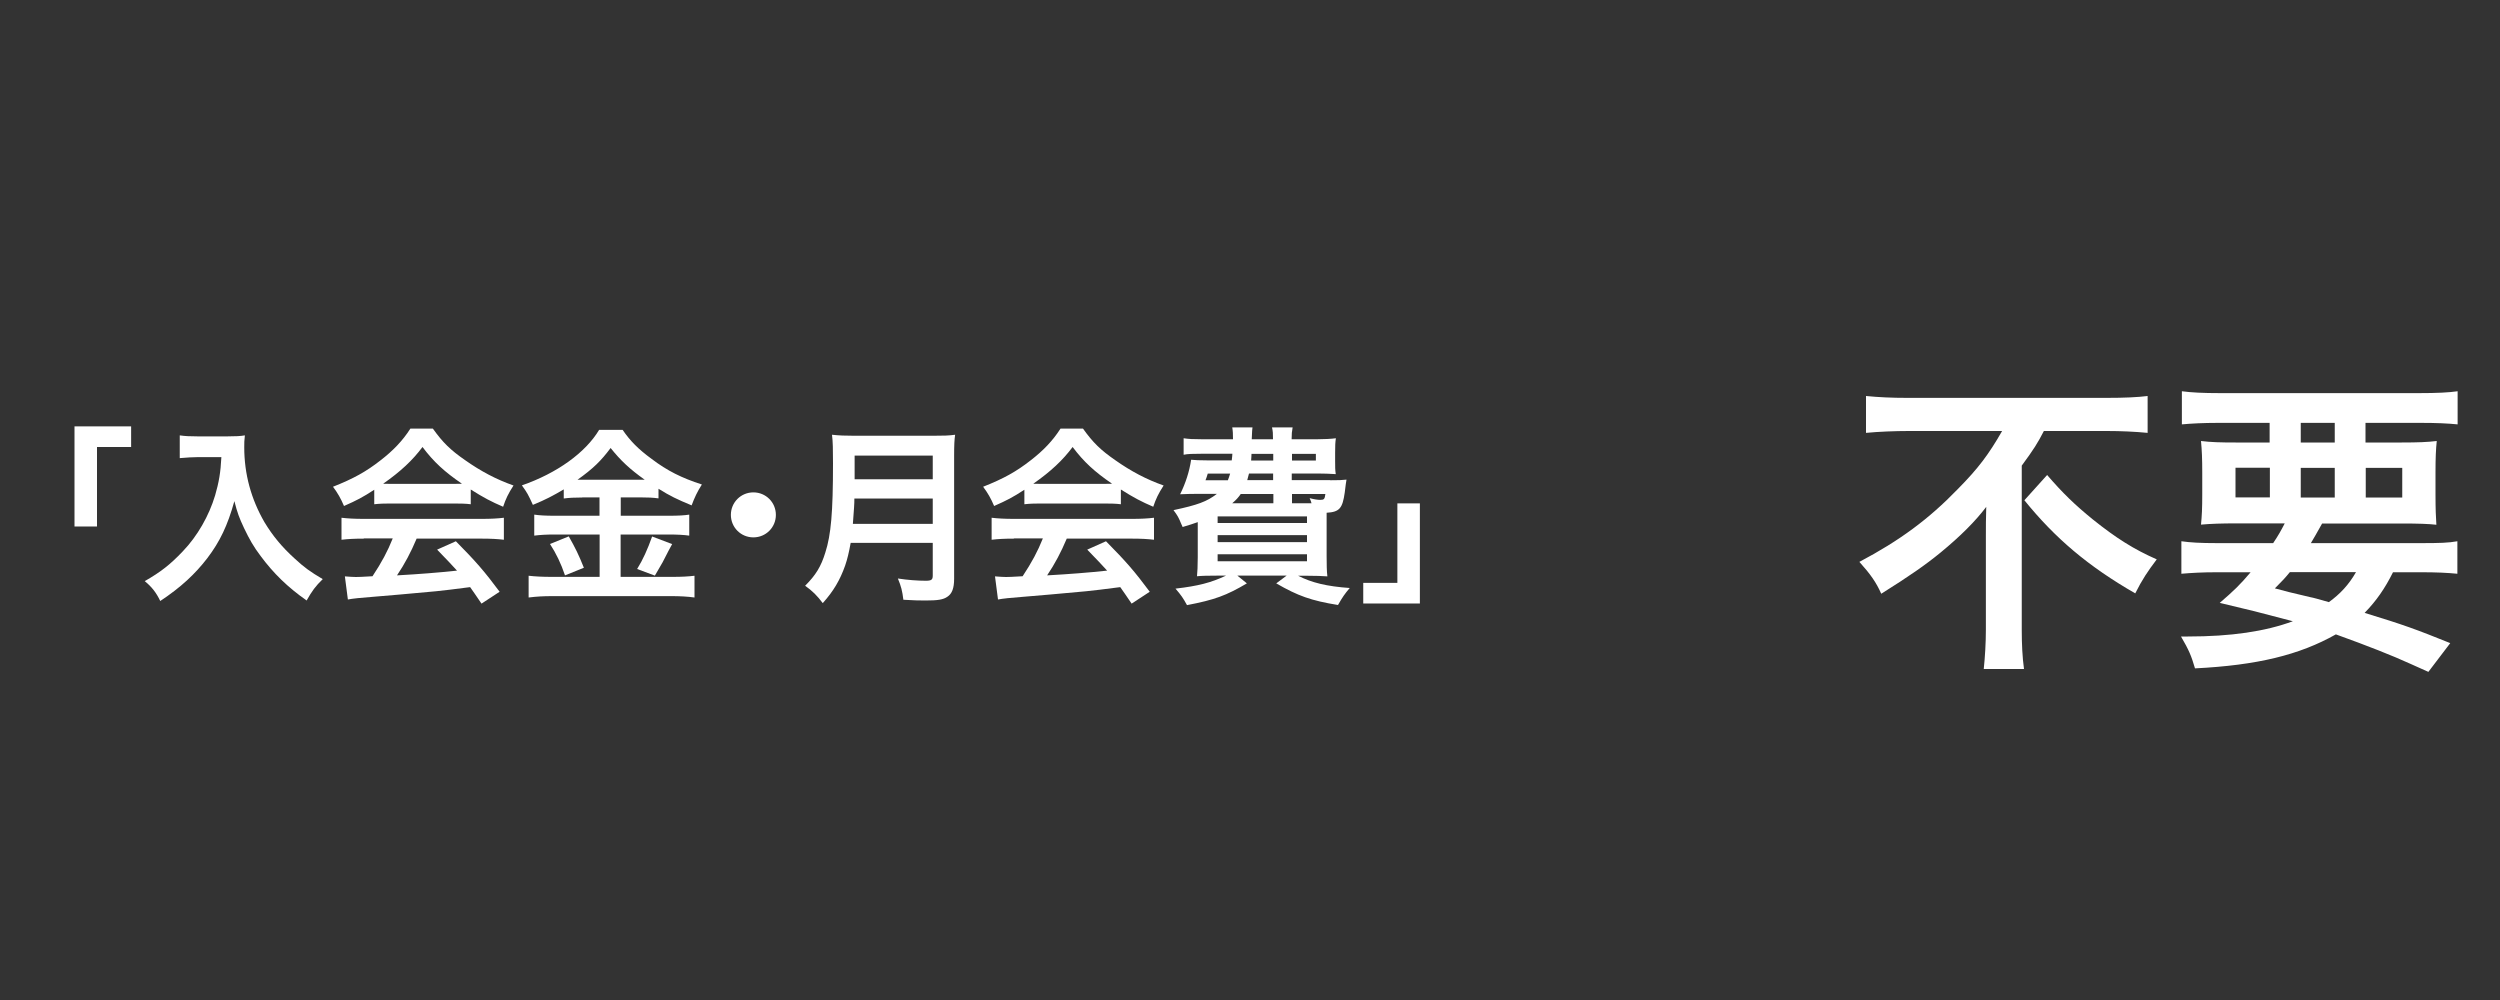 <?xml version="1.0" encoding="UTF-8"?>
<svg id="_レイヤー_1" data-name="レイヤー 1" xmlns="http://www.w3.org/2000/svg" viewBox="0 0 200 80">
  <rect x="0" y="0" width="200" height="80" fill="#333333" stroke="none"/>
  <defs>
    <style>
      .cls-1 {
        fill: none;
        isolation: isolate;
      }

      .cls-2 {
        fill: #fff;
      }
    </style>
  </defs>
  <g id="_グループ_996" data-name="グループ 996">
    <g id="_入会金_月会費_" data-name=" 入会金 月会費 " class="cls-1">
      <g class="cls-1">
        <path class="cls-2" d="m5.96,42.12v-8.01h4.53v1.65h-2.73v6.36h-1.8Z"/>
        <path class="cls-2" d="m15.83,36.57c-.41,0-.86.03-1.45.08v-1.82c.44.06.76.08,1.42.08h2.41c.62,0,1.03-.02,1.38-.08-.05.44-.05.58-.05.95,0,2.15.55,4.15,1.62,6,.64,1.06,1.38,1.97,2.42,2.91.77.71,1.21,1.03,2.24,1.64-.58.56-.86.95-1.29,1.71-1.51-1.06-2.65-2.17-3.68-3.56-.56-.74-.89-1.32-1.33-2.24-.39-.83-.53-1.21-.77-2.15-.54,1.94-1.15,3.23-2.17,4.57-.97,1.26-2.1,2.32-3.76,3.42-.32-.67-.67-1.12-1.24-1.59,1.29-.74,2.03-1.32,3.04-2.38,1.18-1.23,2.1-2.85,2.59-4.48.3-1.04.44-1.83.5-3.06h-1.89Z"/>
        <path class="cls-2" d="m29.94,39.18c-.94.61-1.36.83-2.42,1.3-.26-.61-.5-1.03-.88-1.54,1.64-.65,2.65-1.21,3.8-2.11,1-.77,1.77-1.57,2.39-2.54h1.8c.8,1.12,1.41,1.71,2.56,2.51,1.29.91,2.51,1.55,3.89,2.04-.42.65-.62,1.07-.83,1.7-.95-.41-1.53-.71-2.59-1.38v1.18c-.39-.05-.79-.06-1.36-.06h-5.06c-.44,0-.89.01-1.3.06v-1.17Zm-.83,3.91c-.77,0-1.29.03-1.79.09v-1.76c.5.06,1.07.09,1.79.09h9.43c.74,0,1.27-.03,1.77-.09v1.76c-.5-.06-1.02-.09-1.77-.09h-5.21c-.47,1.11-.94,2-1.57,2.94q2.68-.15,4.8-.38c-.48-.53-.74-.8-1.59-1.68l1.5-.67c1.62,1.64,2.27,2.39,3.5,4.04l-1.45.95c-.5-.74-.65-.95-.91-1.32-1.26.17-2.17.27-2.73.33-1.5.14-4.5.41-5.1.45-.85.06-1.61.14-1.95.21l-.24-1.85c.41.03.67.05.88.05.11,0,.56-.01,1.33-.06.74-1.12,1.21-2,1.62-3.03h-2.3Zm7.18-4.38c.24,0,.38,0,.67-.01-1.39-.95-2.26-1.74-3.16-2.94-.8,1.07-1.74,1.95-3.15,2.94.26.01.35.01.62.01h5.03Z"/>
        <path class="cls-2" d="m46.58,39.8c-.61,0-1.05.02-1.48.08v-.73c-.86.51-1.47.83-2.47,1.24-.36-.8-.47-1-.88-1.56,2.82-.98,5.09-2.62,6.18-4.44h1.88c.61.89,1.26,1.55,2.33,2.33,1.24.94,2.38,1.51,4.01,2.04-.36.56-.59,1.05-.82,1.67-1.2-.5-1.7-.74-2.65-1.33v.77c-.44-.06-.85-.08-1.48-.08h-1.54v1.47h3.83c.79,0,1.26-.03,1.65-.09v1.68c-.42-.06-.95-.09-1.67-.09h-3.82v3.39h4.12c.77,0,1.29-.03,1.79-.09v1.74c-.56-.08-1.2-.11-1.82-.11h-9.57c-.7,0-1.24.03-1.88.11v-1.74c.54.06,1.11.09,1.88.09h3.8v-3.39h-3.59c-.65,0-1.18.03-1.64.09v-1.68c.41.06.89.09,1.65.09h3.57v-1.47h-1.39Zm-1.08,3.11c.52.91.8,1.48,1.21,2.51l-1.51.61c-.32-.95-.71-1.76-1.2-2.51l1.5-.61Zm1.03-4.53h4.69q.14.01.36,0c-1.2-.85-1.94-1.55-2.73-2.54-.77,1.03-1.39,1.64-2.65,2.54h.32Zm7.24,5.15q-.2.35-.76,1.45c-.05.09-.11.2-.62,1.07l-1.42-.53c.47-.76.83-1.56,1.2-2.6l1.61.61Z"/>
        <path class="cls-2" d="m62.07,41.19c0,1-.8,1.8-1.8,1.8s-1.8-.8-1.8-1.8.8-1.8,1.8-1.8,1.8.8,1.8,1.8Z"/>
        <path class="cls-2" d="m68.05,43.45c-.14.77-.26,1.27-.44,1.8-.41,1.15-.92,2.03-1.79,3-.44-.59-.82-.97-1.41-1.39.85-.85,1.27-1.53,1.62-2.67.45-1.41.61-3.18.61-7.12,0-1.09-.01-1.76-.08-2.29.59.06,1,.08,1.77.08h6.32c.83,0,1.24-.01,1.76-.08-.06.41-.08.82-.08,1.71v9.81c0,.76-.17,1.2-.54,1.44-.33.23-.76.3-1.76.3-.48,0-.98-.01-1.76-.06-.09-.73-.18-1.07-.44-1.7.77.12,1.61.18,2.23.18.45,0,.56-.08.56-.41v-2.62h-6.57Zm6.57-1.54v-2.03h-6.27c0,.47-.03.8-.12,2.03h6.39Zm0-3.57v-1.89h-6.25v1.89h6.25Z"/>
        <path class="cls-2" d="m81.95,39.18c-.94.61-1.36.83-2.42,1.3-.26-.61-.5-1.03-.88-1.54,1.64-.65,2.65-1.21,3.8-2.11,1-.77,1.77-1.57,2.39-2.54h1.8c.8,1.12,1.41,1.71,2.56,2.51,1.29.91,2.51,1.55,3.89,2.04-.42.65-.62,1.07-.83,1.7-.95-.41-1.53-.71-2.59-1.38v1.18c-.39-.05-.79-.06-1.36-.06h-5.06c-.44,0-.89.01-1.3.06v-1.17Zm-.83,3.91c-.77,0-1.29.03-1.79.09v-1.76c.5.06,1.07.09,1.79.09h9.43c.74,0,1.27-.03,1.77-.09v1.76c-.5-.06-1.01-.09-1.77-.09h-5.21c-.47,1.11-.94,2-1.57,2.94q2.68-.15,4.8-.38c-.48-.53-.74-.8-1.59-1.68l1.5-.67c1.62,1.64,2.27,2.39,3.5,4.04l-1.45.95c-.5-.74-.65-.95-.91-1.32-1.26.17-2.17.27-2.73.33-1.5.14-4.5.41-5.1.45-.85.06-1.61.14-1.95.21l-.24-1.85c.41.03.67.05.88.05.11,0,.56-.01,1.33-.06.74-1.12,1.21-2,1.62-3.03h-2.3Zm7.18-4.38c.24,0,.38,0,.67-.01-1.39-.95-2.26-1.74-3.16-2.94-.8,1.07-1.74,1.95-3.15,2.94.26.01.35.01.62.01h5.03Z"/>
        <path class="cls-2" d="m106.43,38.42c.67,0,.94-.01,1.29-.05q-.05.26-.14,1.03c-.18,1.27-.42,1.56-1.45,1.62v3.48c0,.67.01,1.21.06,1.61-.32-.03-.98-.05-1.61-.05h-.73c1.09.56,2.3.85,4.13.98-.41.48-.58.73-.94,1.36-2.15-.35-3.21-.73-4.94-1.73l.83-.62h-3.94l.76.62c-1.64.97-2.59,1.32-4.79,1.74-.32-.58-.45-.77-.92-1.32,1.82-.21,2.85-.48,4.04-1.04h-.71c-.65,0-1.26.01-1.61.05.03-.27.06-.86.06-1.51v-2.82c-.41.15-.62.21-1.21.39l-.12-.27c-.2-.48-.26-.61-.61-1.08,1.92-.41,2.67-.68,3.47-1.3h-1.68c-.32,0-.83.01-1.26.03.44-.89.74-1.82.88-2.76.3.03.67.05,1.27.05h1.98c.03-.36.05-.36.05-.53h-2.45c-.68,0-1.14.01-1.45.08v-1.32c.39.06.74.08,1.45.08h2.5c0-.41-.01-.65-.06-.95h1.62c-.03.18-.03.26-.06.95h1.7c0-.47-.01-.64-.08-.95h1.65c-.06.33-.08.52-.08.95h2.06c.5,0,1.14-.03,1.48-.08-.05.35-.06.58-.06,1.18v.61c0,.56,0,.71.05,1.08-.48-.03-.94-.05-1.48-.05h-2.04v.53h3.07Zm-9.81-.53c-.08.27-.11.35-.18.53h1.79c.08-.21.11-.3.18-.53h-1.79Zm.79,3.95h7.15v-.53h-7.15v.53Zm0,1.53h7.15v-.56h-7.15v.56Zm0,1.53h7.15v-.56h-7.15v.56Zm4.45-5.38h-2.6c-.21.3-.35.45-.68.74h3.29v-.74Zm-1.94-1.64c-.06.23-.08.3-.14.53h2.07v-.53h-1.94Zm.2-1.57c0,.21-.02.29-.03.53h1.77v-.53h-1.74Zm3.24.53h1.91v-.53h-1.91v.53Zm1.56,3.42c-.05-.17-.06-.23-.15-.41.32.09.65.14.85.14.3,0,.36-.06.41-.47h-2.67v.74h1.56Z"/>
        <path class="cls-2" d="m113.59,40.27v8.01h-4.53v-1.65h2.73v-6.36h1.8Z"/>
      </g>
    </g>
    <g id="_不要" data-name="不要" class="cls-1">
      <g class="cls-1">
        <path class="cls-2" d="m152.7,34.48c-1.07,0-2.42.05-3.42.15v-2.95c1,.1,2.07.15,3.32.15h15.89c1.47,0,2.52-.05,3.32-.15v2.95c-1-.1-2.17-.15-3.25-.15h-5.05c-.5.97-.8,1.45-1.77,2.77v13.12c0,1.17.05,2.2.18,3.15h-3.22c.1-.95.17-2.1.17-3.15v-7.5c0-.9,0-1.22.03-2.32-.87,1.15-2.07,2.35-3.65,3.65-1.22,1-2.52,1.9-4.75,3.3-.4-.9-.85-1.55-1.75-2.55,3.22-1.7,5.55-3.42,7.87-5.82,1.65-1.67,2.47-2.77,3.55-4.65h-7.47Zm11.07,3.52c1.25,1.45,2.2,2.37,3.65,3.55,1.87,1.5,3.3,2.4,5.12,3.2-.72.95-1.17,1.62-1.72,2.72-3.77-2.17-6.4-4.4-8.87-7.45l1.82-2.02Z"/>
        <path class="cls-2" d="m181.86,43.44c.4-.6.57-.9.92-1.57h-3.8c-1.3,0-2.12.03-2.9.1.07-.72.1-1.3.1-2.42v-1.72c0-1.15-.03-1.8-.1-2.55.8.1,1.6.12,2.77.12h2.72v-1.57h-4.15c-1.17,0-2.1.05-2.87.12v-2.65c.75.1,1.67.15,3.07.15h15.89c1.45,0,2.42-.05,3.1-.15v2.65c-.8-.08-1.7-.12-2.9-.12h-4.47v1.57h2.9c1.27,0,2.07-.03,2.8-.12-.07.7-.1,1.32-.1,2.55v1.7c0,1.25.03,1.82.07,2.45-.62-.07-1.4-.1-2.82-.1h-6.32c-.52.92-.6,1.07-.9,1.57h8.82c1.45,0,2.2-.02,2.9-.15v2.6c-.83-.08-1.67-.12-2.9-.12h-2.25c-.65,1.3-1.32,2.27-2.27,3.25,3.17.97,4.07,1.3,6.85,2.42l-1.75,2.3c-.62-.28-1.12-.5-1.45-.65q-2.12-.97-5.95-2.35c-2.92,1.65-6.3,2.47-11.27,2.72-.3-1.02-.48-1.45-1.12-2.55h.55c3.45,0,6.17-.4,8.4-1.22-2.9-.77-3.32-.87-5.85-1.47,1.12-.97,1.6-1.42,2.47-2.45h-2.67c-1.22,0-2.05.05-2.87.12v-2.6c.7.1,1.5.15,2.87.15h4.47Zm-3.02-6.02v2.37h2.75v-2.37h-2.75Zm4.35,8.35c-.37.45-.57.67-1.2,1.3q.87.25,2.82.7c.28.05.62.15,1.5.4.9-.65,1.6-1.4,2.17-2.4h-5.3Zm.87-10.37h2.72v-1.57h-2.72v1.57Zm0,4.4h2.72v-2.37h-2.72v2.37Zm5.2,0h2.92v-2.37h-2.92v2.37Z"/>
      </g>
    </g>
  </g>
</svg>